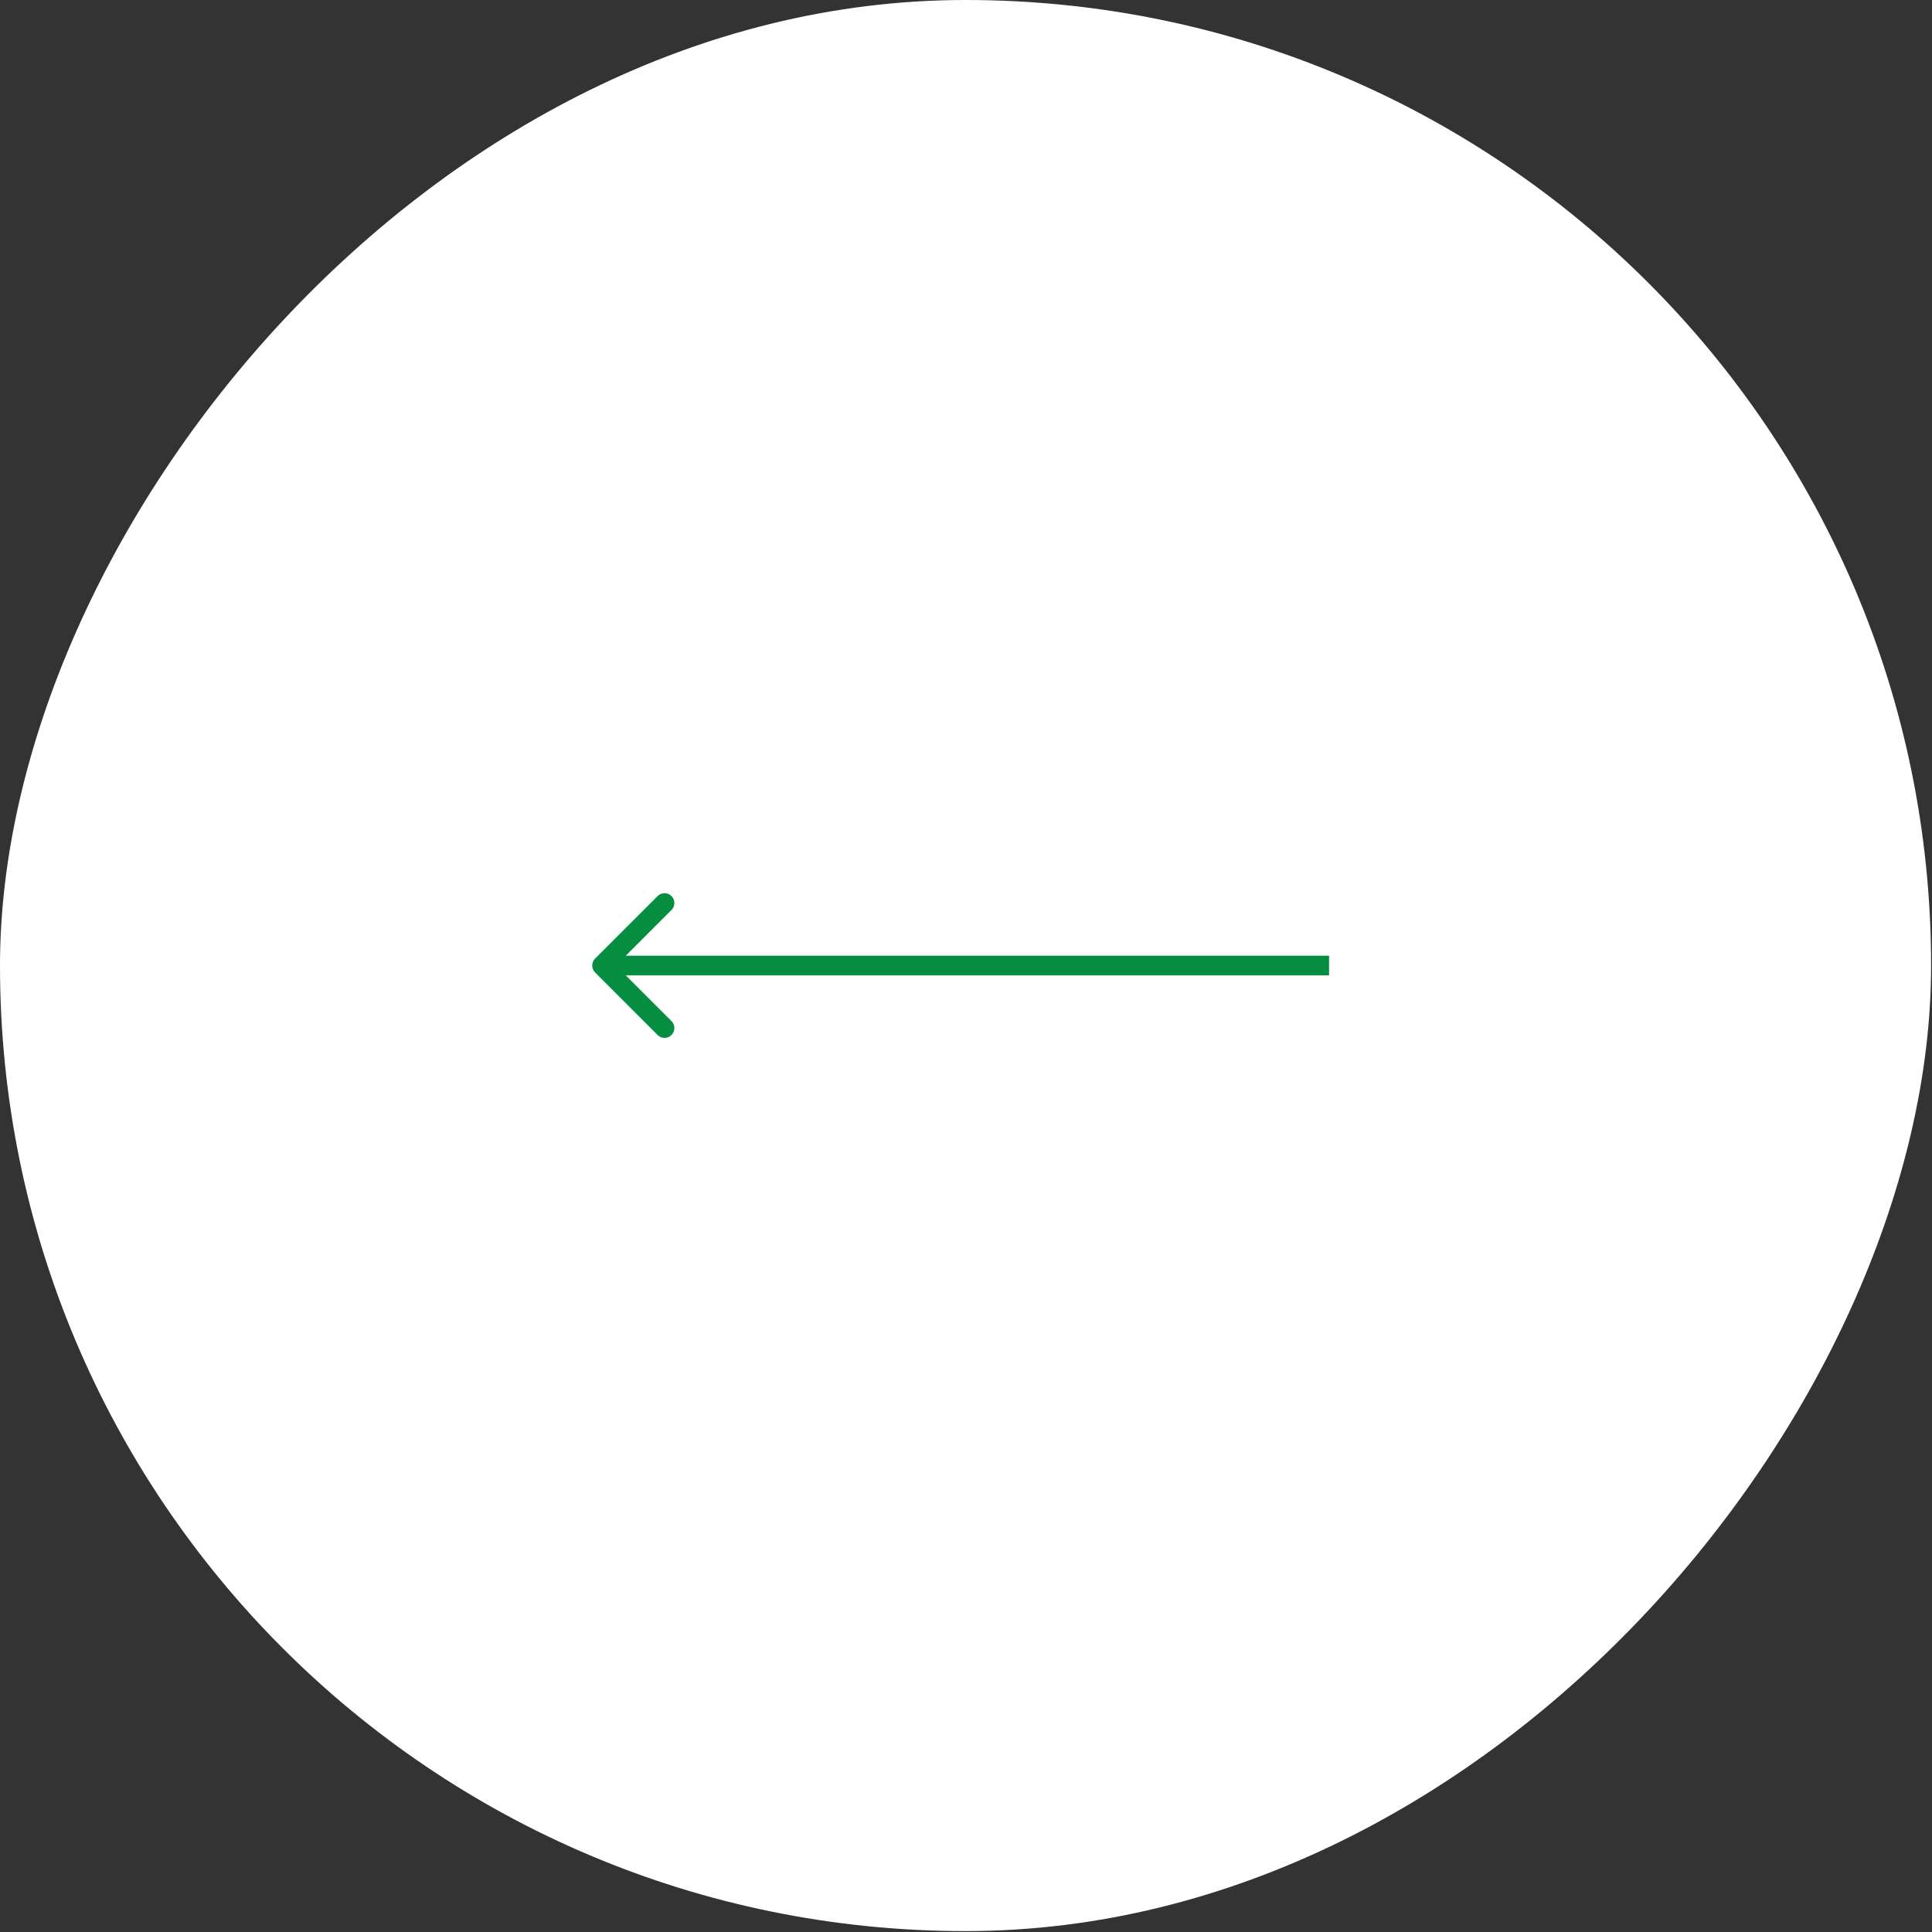 <?xml version="1.0" encoding="UTF-8"?> <svg xmlns="http://www.w3.org/2000/svg" width="97" height="97" viewBox="0 0 97 97" fill="none"><rect x="0" y="0" width="97" height="97" fill="#333333" stroke="none"/><rect width="96.955" height="96.955" rx="48.477" transform="matrix(-1 0 0 1 96.955 0)" fill="white"></rect><path d="M29.878 48.825C29.685 48.633 29.685 48.32 29.878 48.128L33.017 44.989C33.209 44.796 33.522 44.796 33.714 44.989C33.907 45.181 33.907 45.494 33.714 45.686L30.924 48.477L33.714 51.267C33.907 51.46 33.907 51.772 33.714 51.965C33.522 52.157 33.209 52.157 33.017 51.965L29.878 48.825ZM66.728 48.97L30.226 48.97L30.226 47.983L66.728 47.983L66.728 48.97Z" fill="#058E40"></path></svg> 